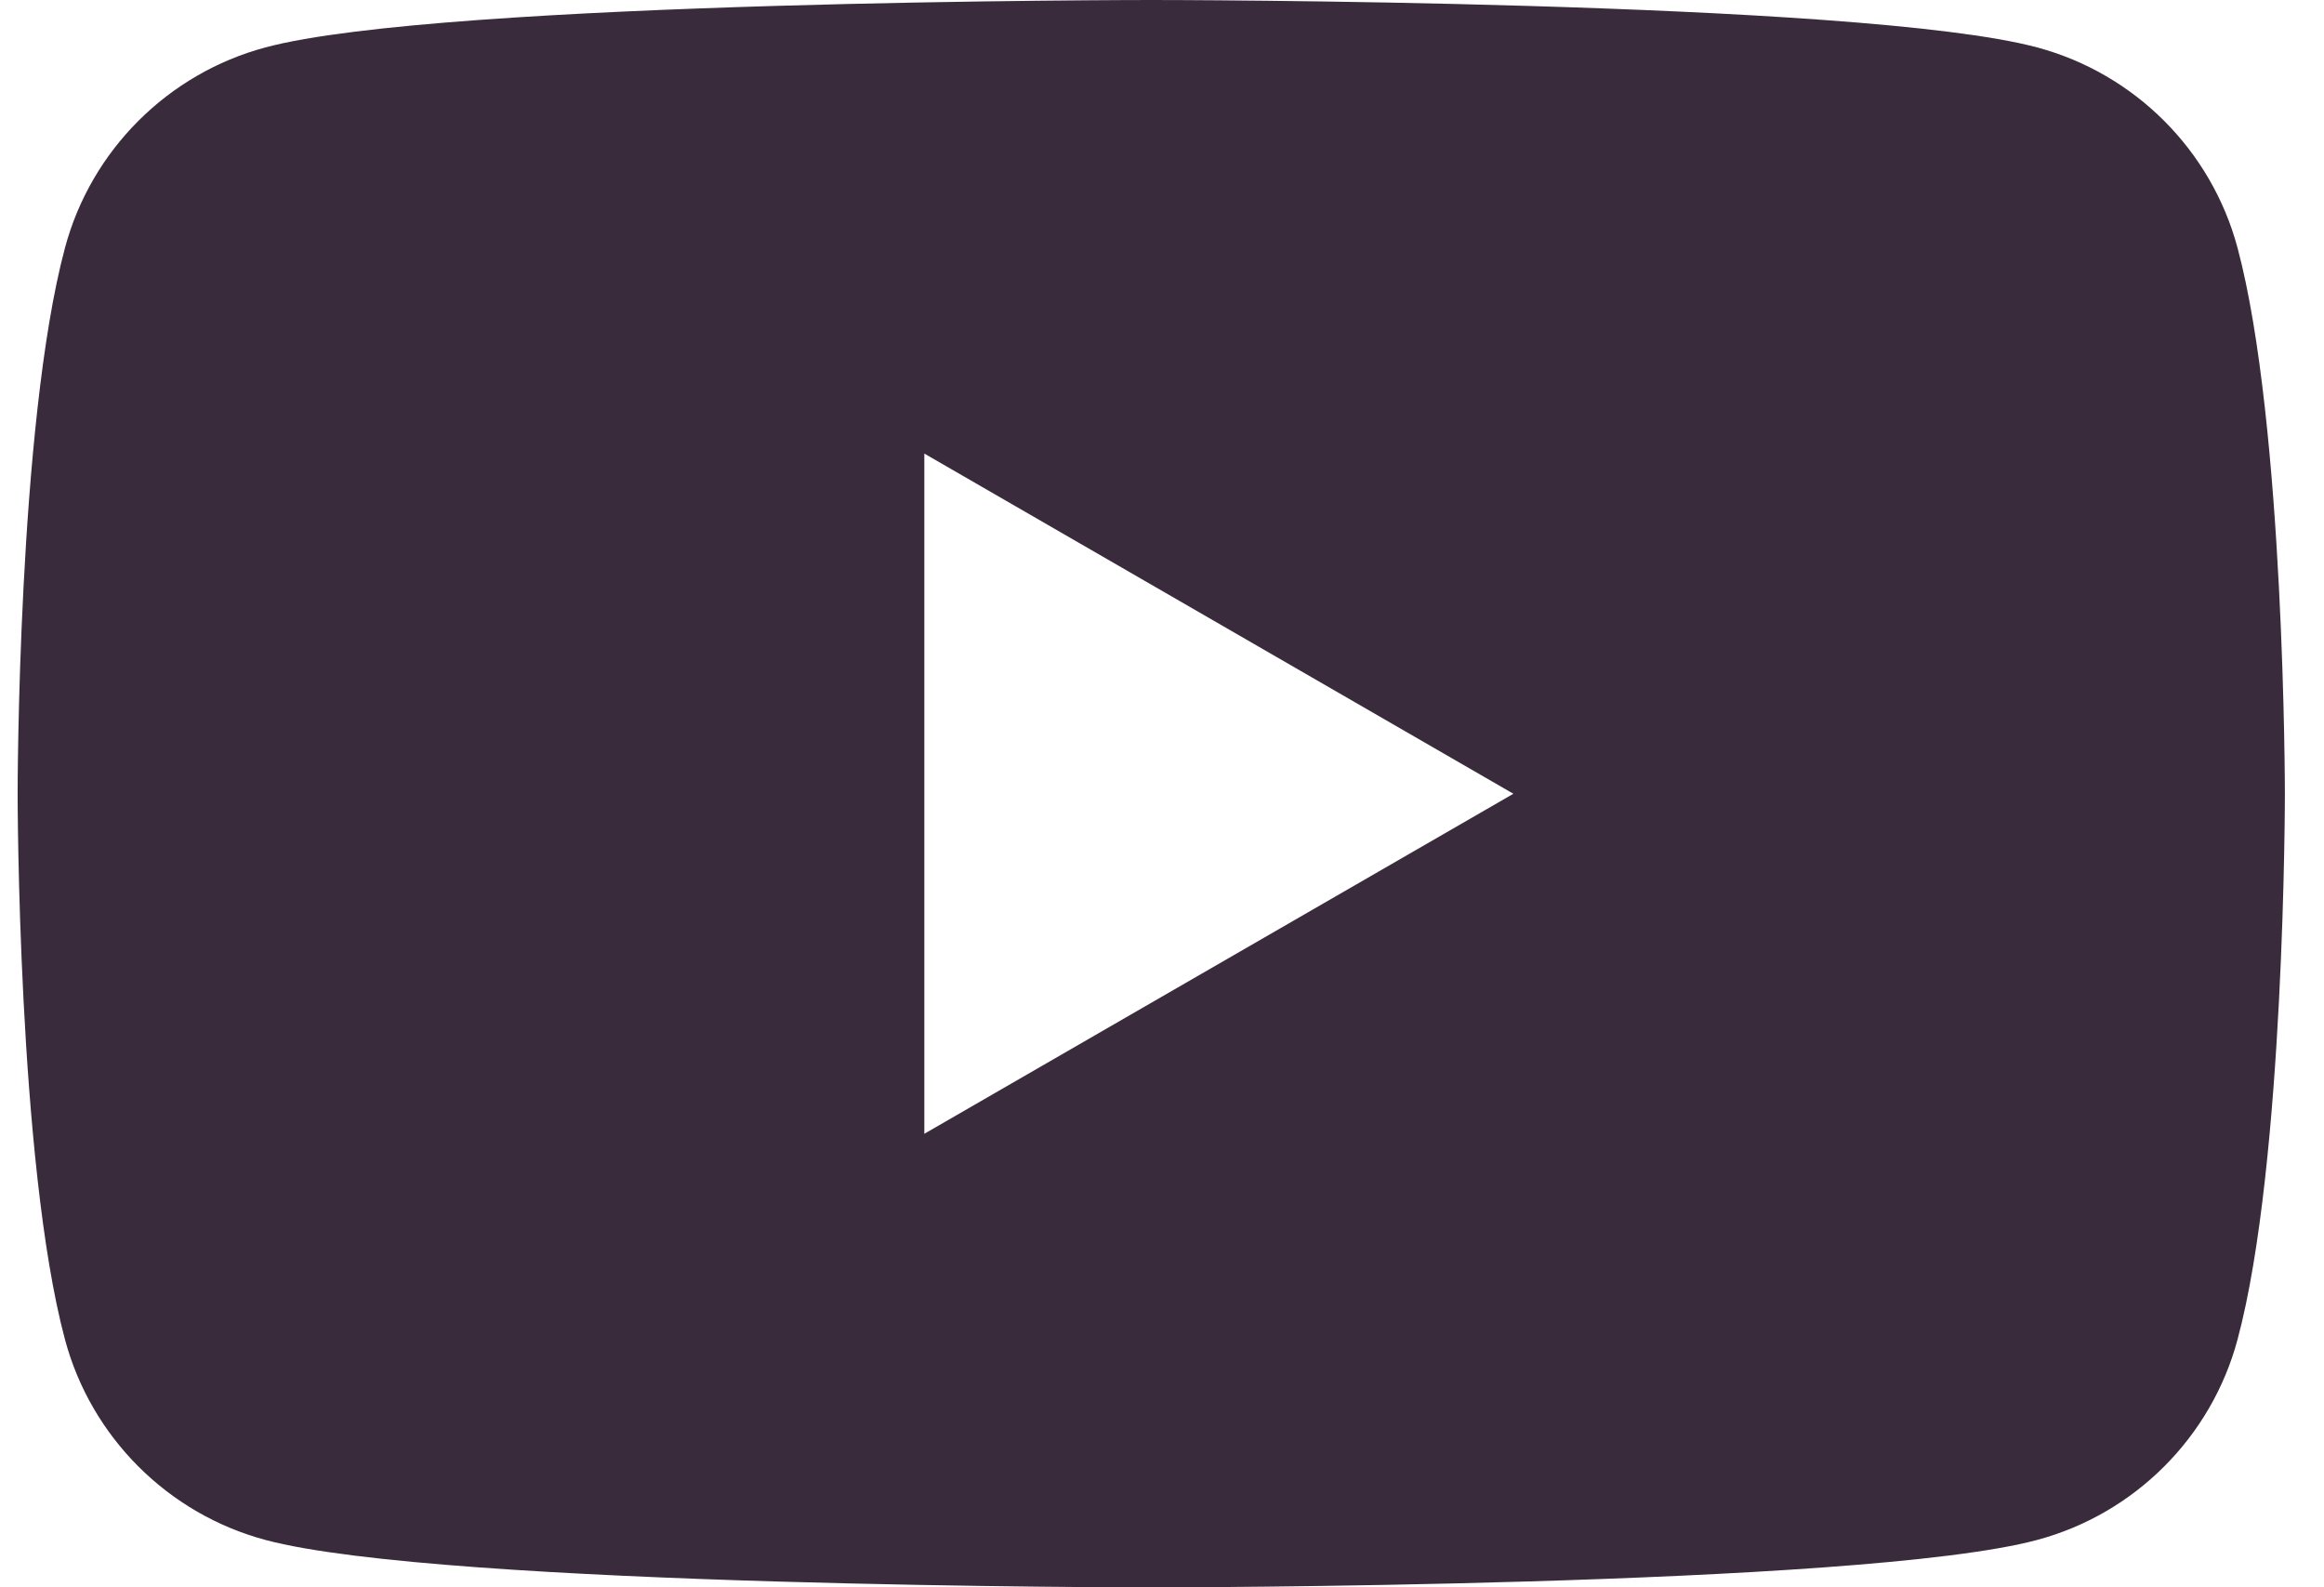 <svg width="41" height="28" viewBox="0 0 41 28" fill="none" xmlns="http://www.w3.org/2000/svg">
<path d="M20.311 -0C20.348 -0 32.824 0.001 35.938 0.836C37.66 1.297 39.014 2.65 39.475 4.373C40.308 7.491 40.31 14.001 40.31 14.001C40.31 14.006 40.311 20.512 39.475 23.628C39.014 25.351 37.66 26.704 35.938 27.165C32.824 28 20.348 28.002 20.311 28.002C20.311 28.002 7.802 28.001 4.684 27.165C2.962 26.704 1.607 25.351 1.146 23.628C0.311 20.512 0.311 14.006 0.311 14.001C0.311 14.001 0.31 7.491 1.146 4.373C1.607 2.65 2.962 1.297 4.684 0.836C7.802 0 20.311 -0 20.311 -0ZM16.307 20L26.699 14.002L16.307 8.001V20Z" fill="#3A2B3C"/>
</svg>
